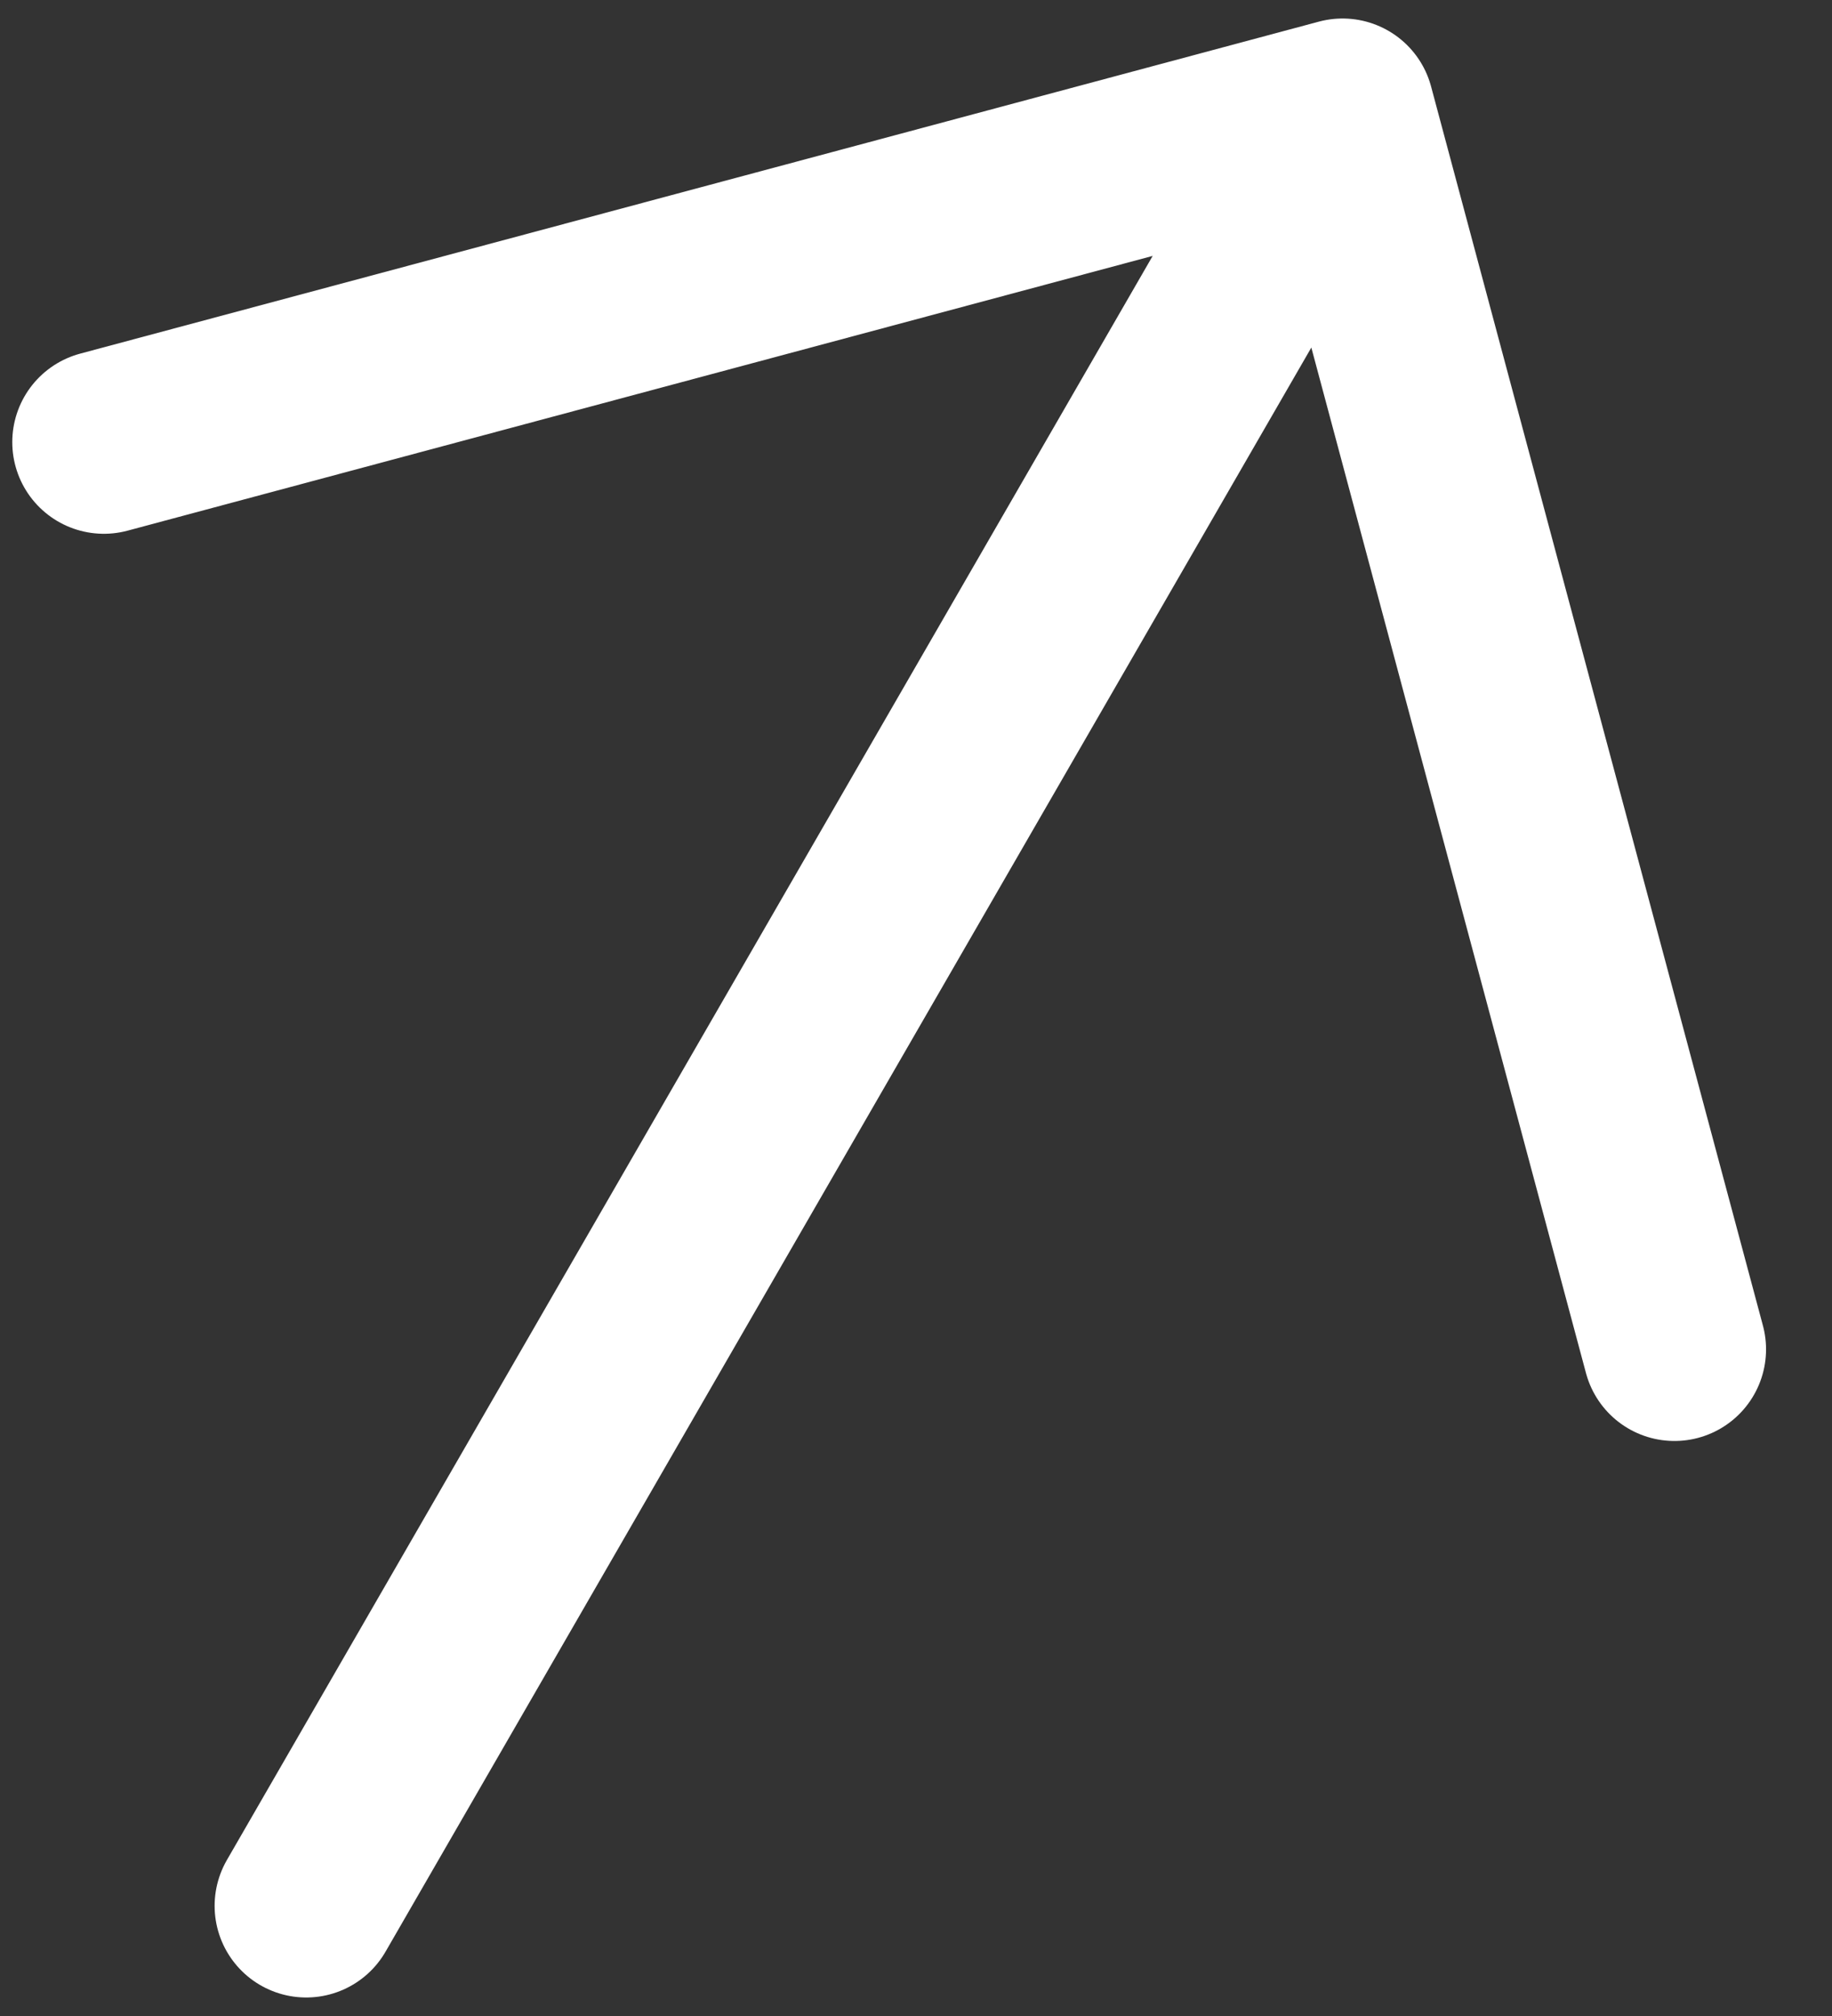<svg width="20" height="22" viewBox="0 0 20 22" fill="none" xmlns="http://www.w3.org/2000/svg">
<rect x="0" y="0" width="20" height="22" fill="#333333" stroke="none"/>
<path d="M18.28 14.725L14.657 1.202M14.657 1.202L1.134 4.825M14.657 1.202L3.343 20.798" stroke="white" stroke-width="2" stroke-linecap="round" stroke-linejoin="round"/>
</svg>
